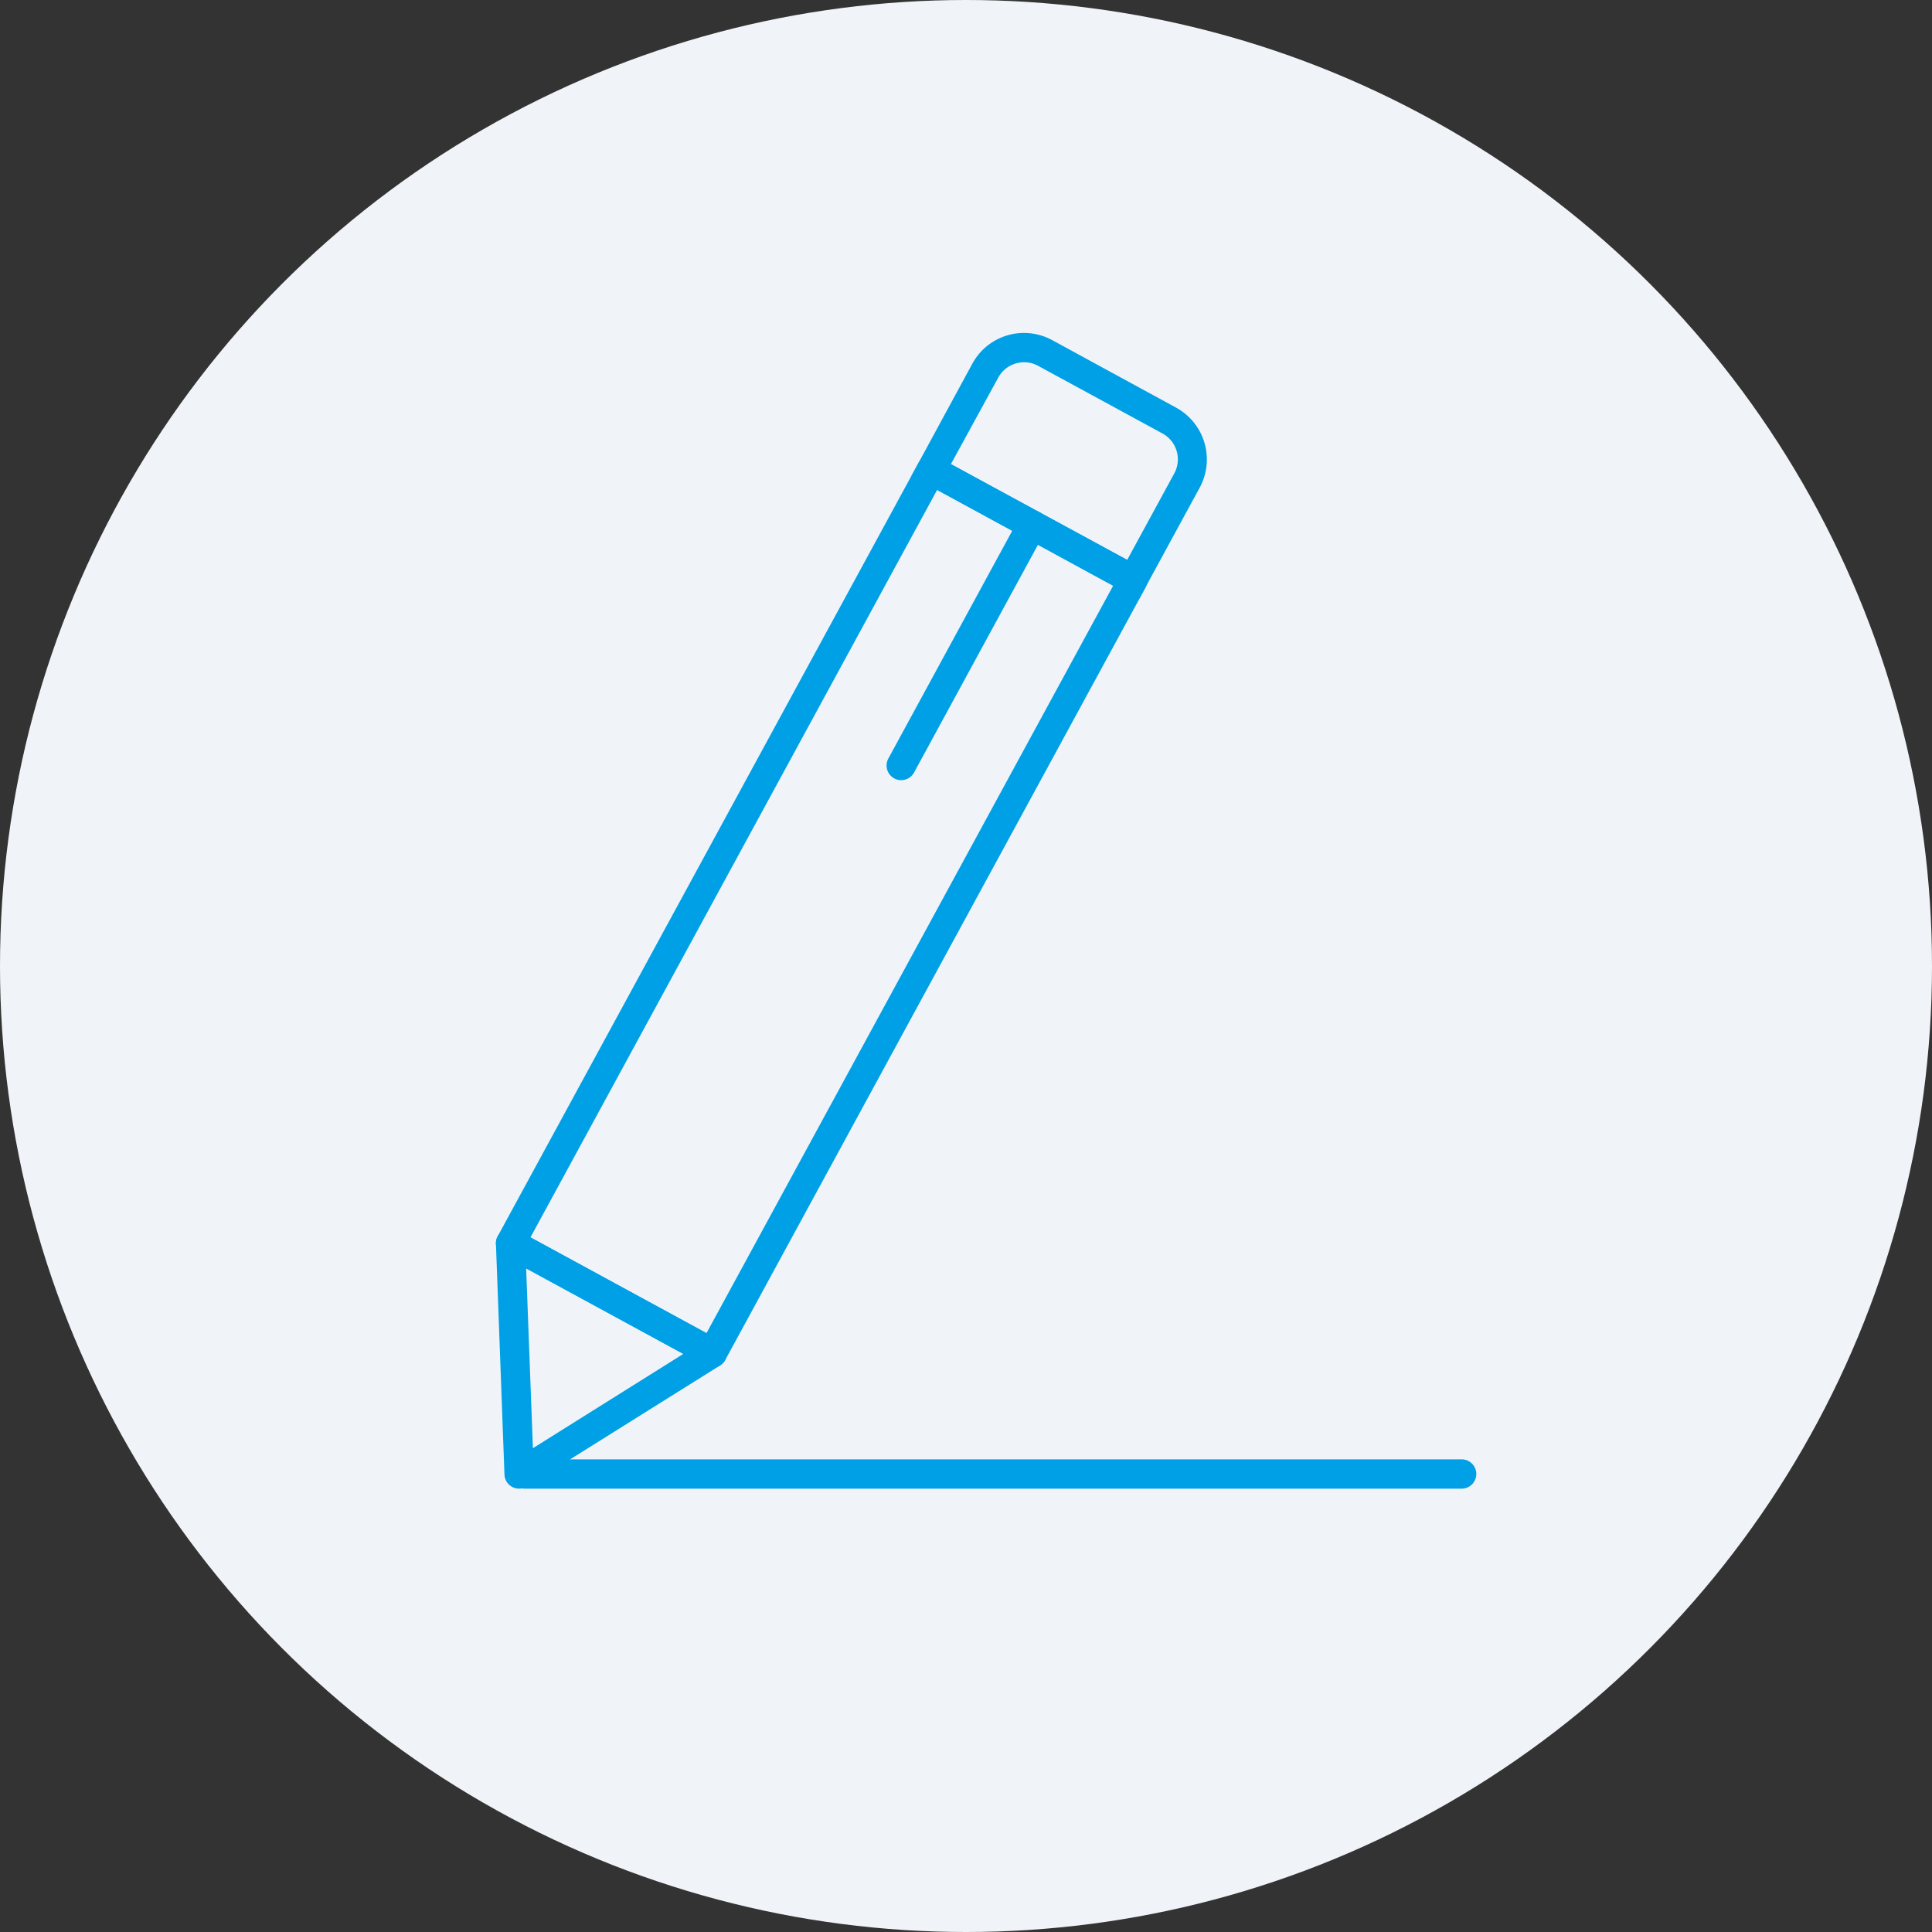 <svg xmlns="http://www.w3.org/2000/svg" xmlns:xlink="http://www.w3.org/1999/xlink" width="36" height="36" viewBox="0 0 36 36"><rect x="0" y="0" width="36" height="36" fill="#333333" stroke="none"/><defs><clipPath id="a"><rect width="18.267" height="21.535" fill="#00a0e6"/></clipPath></defs><g transform="translate(-1510 -63)"><circle cx="18" cy="18" r="18" transform="translate(1510 63)" fill="#f0f4f8"/><g transform="translate(1519.241 69.204)"><g clip-path="url(#a)"><path d="M.273,0h16.4a.273.273,0,0,1,.273.273v4.28a.273.273,0,0,1-.273.273H.273A.273.273,0,0,1,0,4.553V.273A.273.273,0,0,1,.273,0ZM16.4.546H.546V4.28H16.4Z" transform="translate(-0.097 17.071) rotate(-61.451)" fill="#00a0e6"/><path d="M44.664,0h0a1.1,1.1,0,0,1,.522.133L47.5,1.394a1.1,1.1,0,0,1,.438,1.484L46.8,4.969,42.565,2.662,43.7.571A1.094,1.094,0,0,1,44.664,0Zm1.921,4.228.877-1.611a.549.549,0,0,0-.22-.744L44.925.613a.541.541,0,0,0-.261-.067h0a.549.549,0,0,0-.482.286L43.3,2.444Z" transform="translate(-34.822 0)" fill="#00a0e6"/><path d="M-1.228,3.53a.272.272,0,0,1-.13-.033.273.273,0,0,1-.109-.37L.973-1.358a.273.273,0,0,1,.37-.109.273.273,0,0,1,.109.37L-.988,3.388A.273.273,0,0,1-1.228,3.53Z" transform="translate(8.779 4.803)" fill="#00a0e6"/><path d="M.273,91.752a.273.273,0,0,1,.13.033l3.76,2.046a.273.273,0,0,1,.014.471l-3.6,2.254a.273.273,0,0,1-.418-.221L0,92.035a.273.273,0,0,1,.273-.283Zm3.219,2.335L.563,92.494l.126,3.35Z" transform="translate(0 -75.063)" fill="#00a0e6"/><path d="M16.233-.954H-1.227A.273.273,0,0,1-1.5-1.227.273.273,0,0,1-1.227-1.5h17.46a.273.273,0,0,1,.273.273A.273.273,0,0,1,16.233-.954Z" transform="translate(1.762 22.489)" fill="#00a0e6"/></g></g></g></svg>